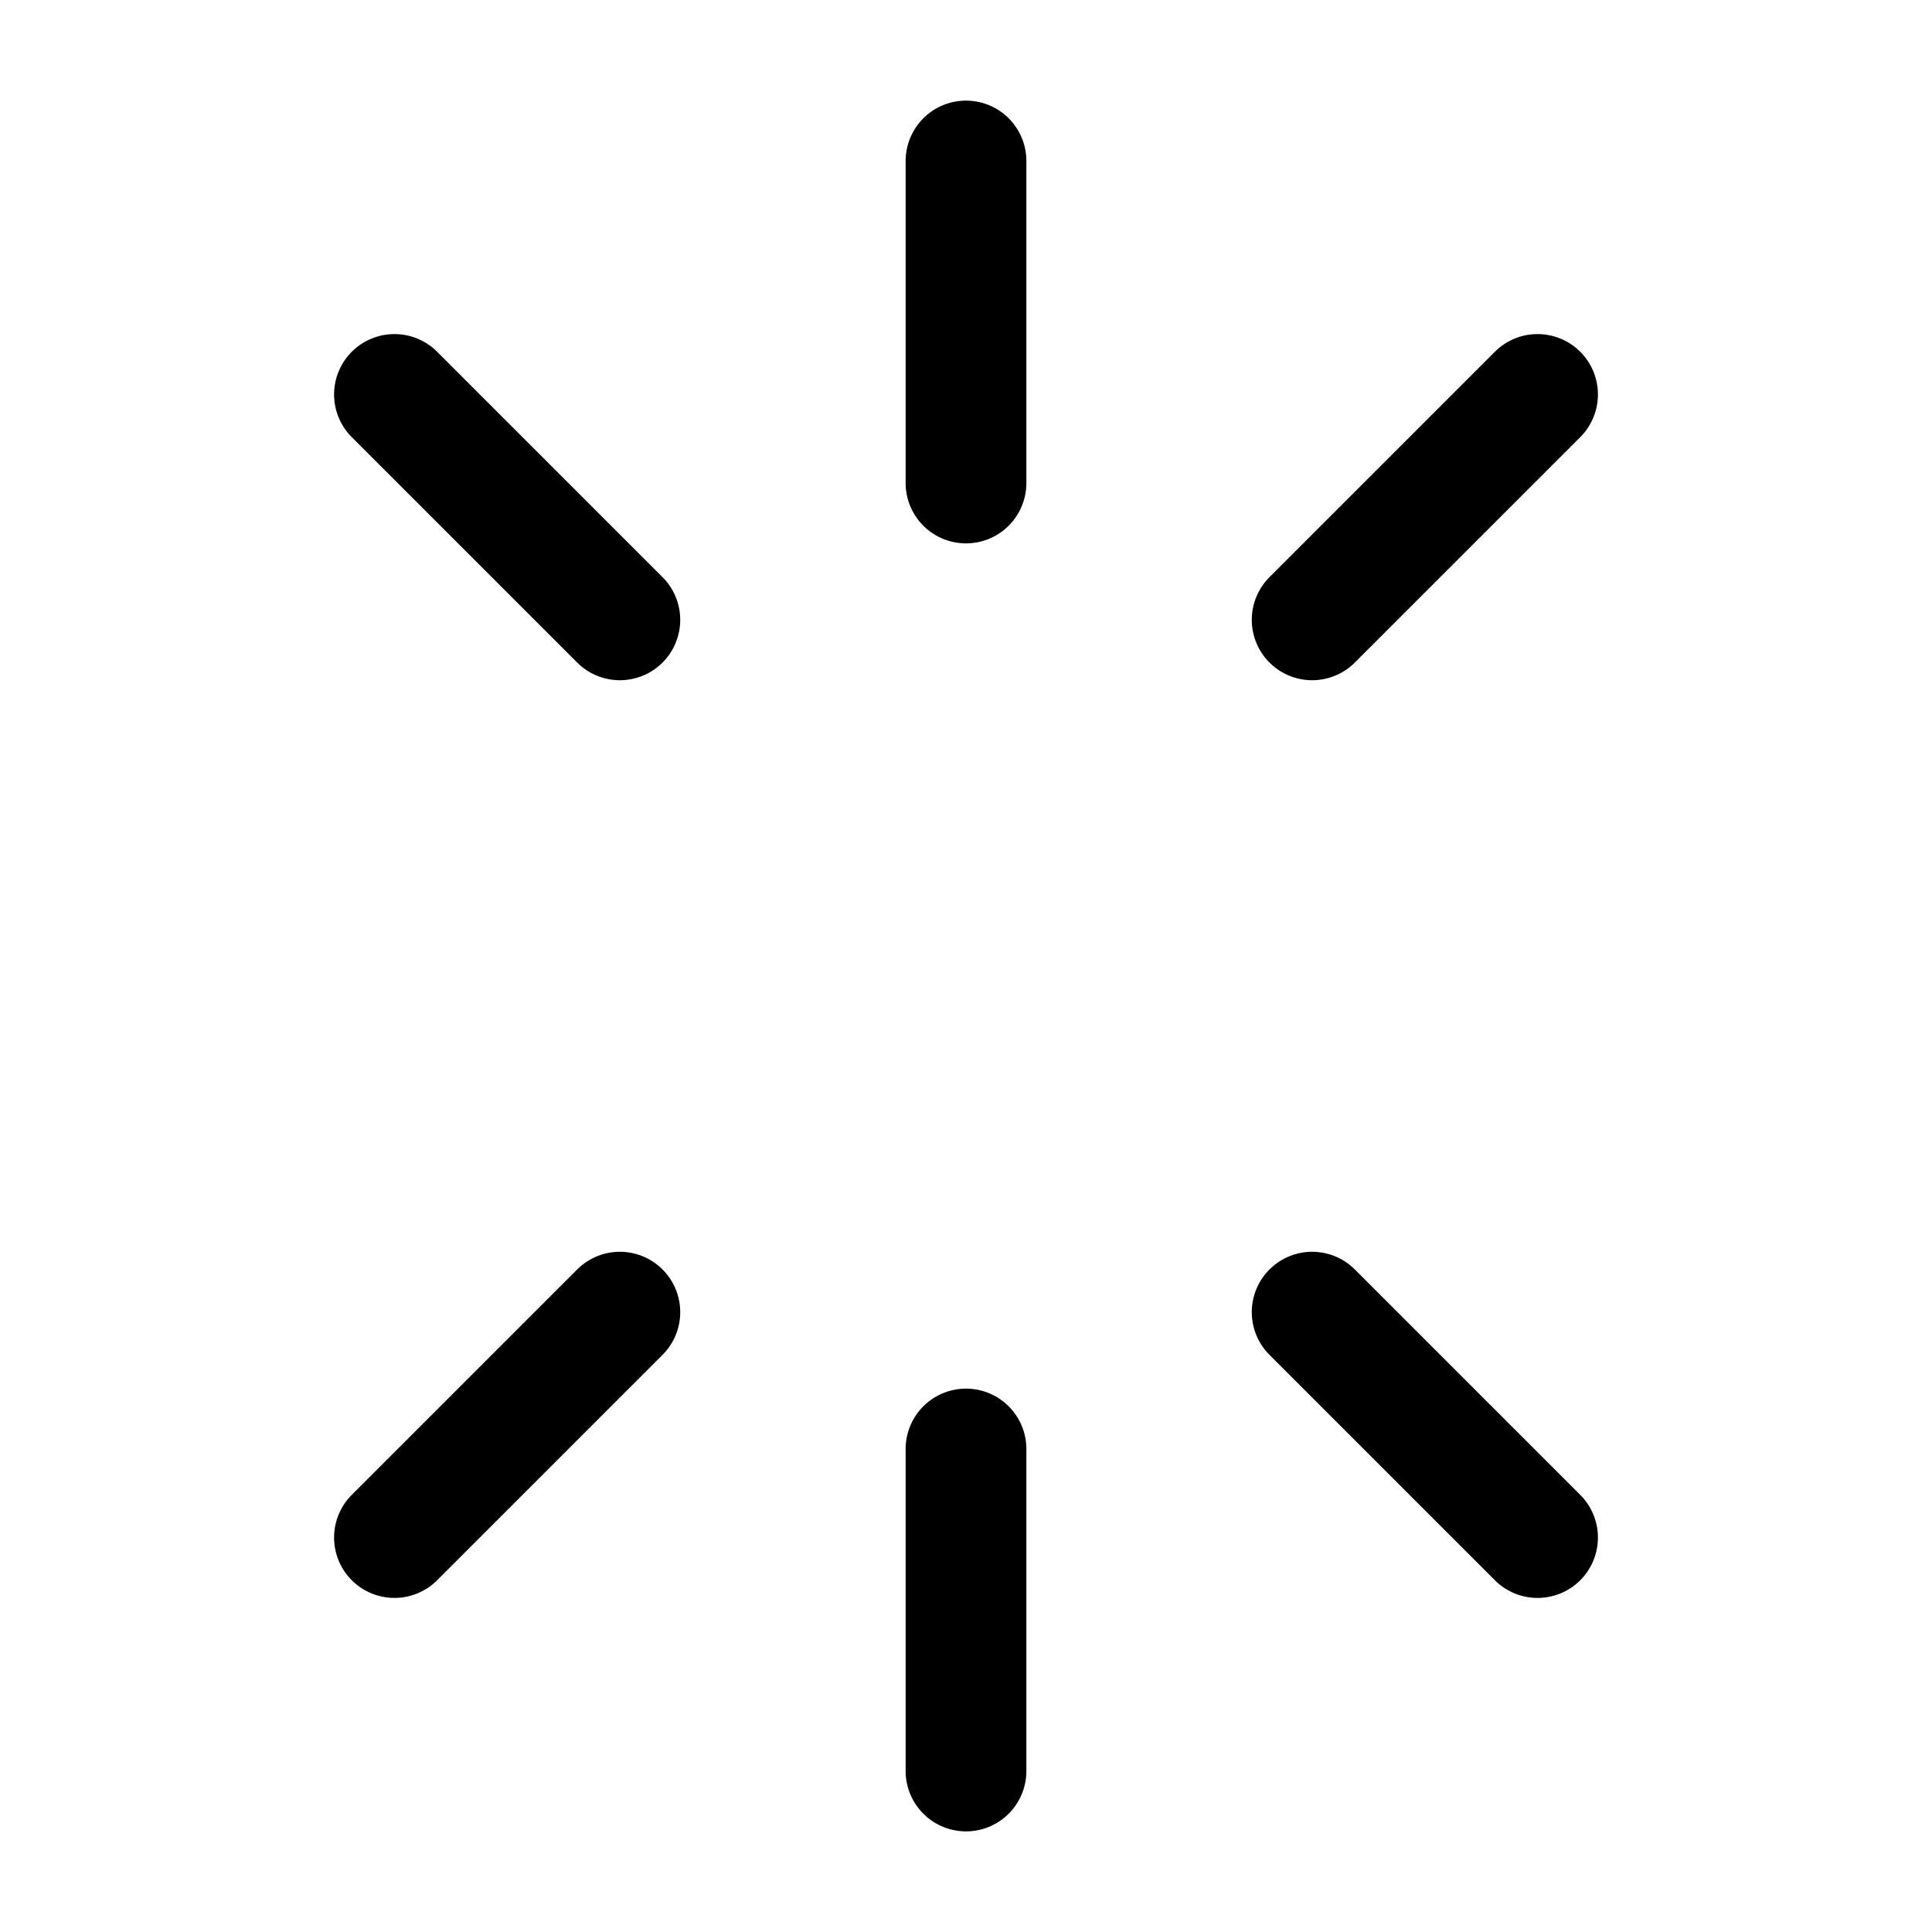 <svg xmlns="http://www.w3.org/2000/svg" viewBox="0 0 24 24" width="48" height="48" fill="none" stroke="currentColor" stroke-width="1.5">
  <path d="M12 2v4M12 18v4M4.9 4.9l2.8 2.8M16.3 16.3l2.8 2.8M4.9 19.1l2.8-2.8M16.3 7.7l2.8-2.8" stroke-linecap="round" stroke-linejoin="round"/>
</svg>